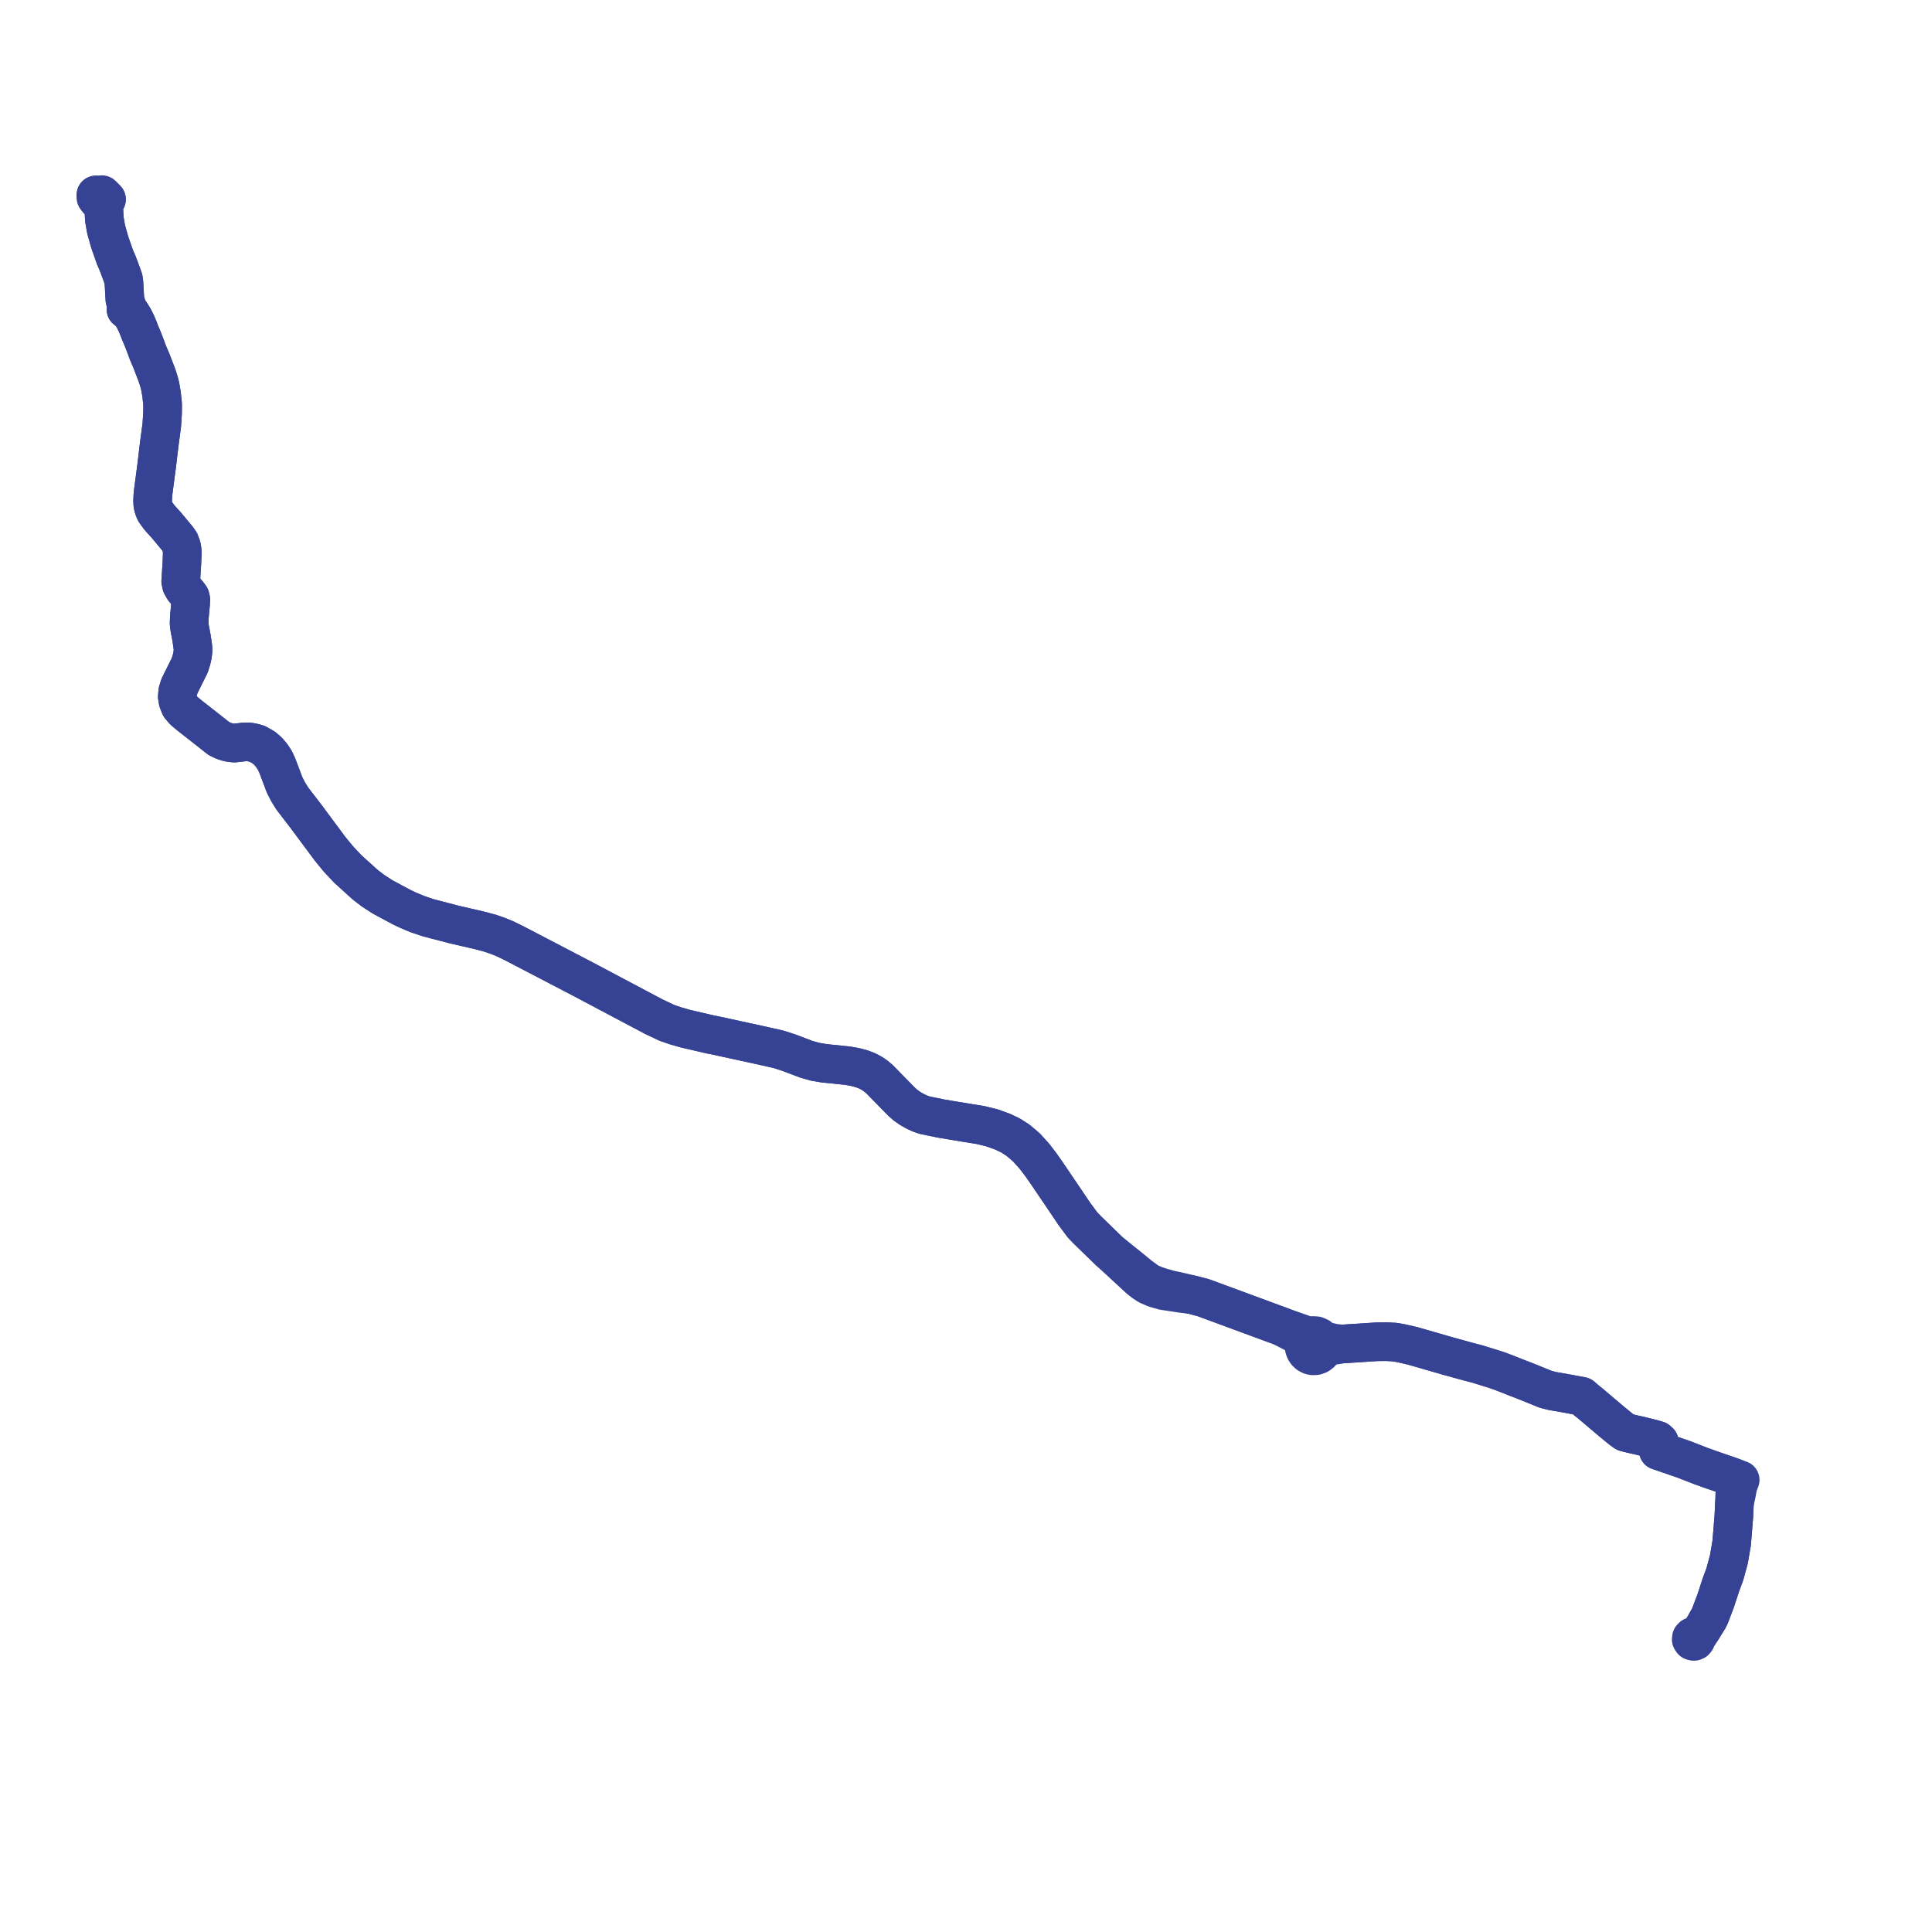     
<svg width="402.87" height="402.87" version="1.1"
     xmlns="http://www.w3.org/2000/svg">

  <title>Plan de ligne</title>
  <desc>Du 0000-00-00 au 9999-01-01</desc>

<path d='M 20.007 40.651 L 20 41.193 L 20.374 41.703 L 21.273 41.317 L 21.826 41.17 L 22.208 41.568 L 21.583 42.312 L 21.759 45.68 L 22.126 47.824 L 22.593 49.478 L 22.877 50.483 L 23.987 53.651 L 24.564 54.975 L 25.452 57.369 L 25.553 57.657 L 25.729 58.16 L 25.841 58.928 L 26.042 62.465 L 26.424 63.862 L 26.432 64.202 L 26.276 64.52 L 27.218 65.26 L 27.571 65.83 L 27.892 66.347 L 28.499 67.574 L 28.97 68.725 L 29.195 69.333 L 29.671 70.451 L 29.962 71.177 L 30.33 72.143 L 30.401 72.329 L 30.737 73.235 L 30.891 73.648 L 31.628 75.37 L 32.222 76.928 L 32.592 77.896 L 32.704 78.188 L 32.971 79 L 33.197 79.725 L 33.428 80.67 L 33.613 81.771 L 33.688 82.211 L 33.875 83.961 L 33.913 84.512 L 33.887 86.308 L 33.732 88.681 L 33.234 92.398 L 32.698 96.873 L 32.662 97.168 L 32.302 99.909 L 32.071 101.672 L 31.989 102.29 L 31.945 102.605 L 31.879 103.287 L 31.841 104.077 L 31.827 104.492 L 31.866 105.203 L 32.048 105.974 L 32.357 106.704 L 33.3 107.987 L 34.048 108.812 L 34.621 109.443 L 34.978 109.86 L 37.005 112.304 L 37.507 113.028 L 37.839 113.945 L 37.941 114.418 L 37.99 114.93 L 38.01 115.281 L 37.933 117.339 L 37.688 121.195 L 37.851 121.986 L 38.328 122.817 L 39.239 123.895 L 39.662 124.468 L 39.783 125.014 L 39.743 125.886 L 39.485 128.679 L 39.431 130.074 L 39.57 131.078 L 39.89 132.744 L 40.006 133.469 L 40.121 134.205 L 40.247 135.186 L 40.238 135.878 L 40.12 136.746 L 39.924 137.607 L 39.57 138.727 L 37.439 143.018 L 37.072 144.166 L 36.975 145.275 L 37.134 146.236 L 37.566 147.295 L 38.337 148.204 L 39.543 149.215 L 40.91 150.279 L 42.479 151.514 L 45.238 153.685 L 45.657 154.015 L 45.998 154.172 L 46.424 154.392 L 47.31 154.706 L 47.96 154.848 L 48.866 154.95 L 51.085 154.696 L 51.98 154.717 L 52.764 154.861 L 53.68 155.121 L 55.049 155.905 L 55.927 156.679 L 56.669 157.56 L 57.349 158.609 L 57.858 159.732 L 59.359 163.708 L 60.075 165.098 L 60.929 166.488 L 63.736 170.136 L 68.804 176.959 L 70.494 179.029 L 72.505 181.183 L 76.143 184.474 L 77.76 185.718 L 79.788 187.032 L 83.743 189.158 L 85.098 189.8 L 87.036 190.614 L 89.319 191.377 L 90.904 191.797 L 94.871 192.827 L 97.226 193.367 L 99.959 194 L 102.164 194.585 L 103.622 195.084 L 105.341 195.772 L 107.319 196.746 L 114.944 200.72 L 121.331 204.05 L 136.401 212.034 L 139.098 213.304 L 140.828 213.898 L 142.862 214.484 L 148.248 215.741 L 148.628 215.794 L 158.042 217.843 L 162.371 218.814 L 164.61 219.544 L 168.148 220.888 L 170.068 221.425 L 171.869 221.723 L 175.49 222.092 L 176.721 222.218 L 178.155 222.471 L 179.618 222.844 L 180.78 223.284 L 181.706 223.765 L 182.559 224.324 L 183.356 224.993 L 185.213 226.888 L 188.006 229.737 L 188.819 230.453 L 189.792 231.141 L 190.757 231.696 L 191.804 232.186 L 192.799 232.537 L 196.291 233.255 L 198.231 233.578 L 198.248 233.581 L 199.367 233.767 L 199.415 233.775 L 201.453 234.114 L 204.456 234.597 L 206.911 235.198 L 209.114 236.002 L 210.76 236.79 L 212.299 237.782 L 214.04 239.263 L 215.719 241.129 L 217.125 242.971 L 218.305 244.667 L 221.778 249.788 L 224.005 253.094 L 225.752 255.451 L 226.764 256.497 L 231.324 260.928 L 231.875 261.435 L 234.063 263.453 L 234.835 264.165 L 235.862 265.114 L 237.402 266.534 L 237.61 266.726 L 238.486 267.412 L 239.394 268.01 L 240.819 268.629 L 241.815 268.913 L 242.647 269.15 L 246.29 269.698 L 248.59 269.985 L 250.928 270.603 L 265.642 276.029 L 267.126 276.577 L 271.266 278.716 L 271.678 279.132 L 271.826 279.402 L 272.048 279.854 L 271.92 280.477 L 271.975 281.111 L 272.155 281.599 L 272.444 282.027 L 272.825 282.369 L 273.275 282.607 L 273.519 282.681 L 273.769 282.723 L 274.363 282.698 L 274.926 282.498 L 275.41 282.141 L 275.66 281.841 L 275.853 281.499 L 276.543 280.972 L 276.943 280.765 L 278.072 280.553 L 279.911 280.256 L 284.532 279.961 L 285.503 279.896 L 285.918 279.868 L 287.075 279.791 L 289.02 279.769 L 290.768 279.857 L 292.095 280.08 L 294.594 280.654 L 302.056 282.806 L 306.225 283.953 L 307.371 284.254 L 308.232 284.48 L 311.774 285.587 L 312.103 285.69 L 313.14 286.063 L 314.562 286.614 L 316.389 287.34 L 317.368 287.706 L 318.378 288.105 L 322.311 289.704 L 322.871 289.847 L 323.662 290.049 L 325.295 290.332 L 326.363 290.518 L 328.212 290.863 L 329.845 291.168 L 330.883 292.074 L 331.655 292.686 L 334.987 295.51 L 335.194 295.685 L 335.951 296.324 L 336.497 296.773 L 337.98 297.992 L 338.914 298.662 L 340.375 299.032 L 340.804 299.127 L 341.301 299.236 L 341.807 299.347 L 343.882 299.861 L 344.865 300.113 L 345.619 300.338 L 345.994 300.675 L 346.017 301.232 L 345.808 302.488 L 351.12 304.313 L 351.649 304.52 L 353.392 305.197 L 354.75 305.725 L 356.216 306.252 L 356.779 306.455 L 360.865 307.857 L 361.722 308.184 L 361.885 309.719 L 361.725 311.869 L 361.697 312.673 L 361.668 313.51 L 361.661 313.683 L 361.601 315.078 L 361.567 315.862 L 361.551 316.152 L 361.294 319.332 L 361.18 320.745 L 361.093 321.772 L 360.519 325.15 L 359.674 328.251 L 358.849 330.476 L 358.02 333.029 L 357.724 333.907 L 356.543 337.014 L 356.198 337.669 L 356.066 337.891 L 355.008 339.662 L 354.186 340.903 L 353.581 341.437 L 353.297 341.233 L 352.951 341.262 L 352.702 341.512 L 352.666 341.876 L 352.868 342.178 L 353.212 342.272 L 353.461 342.176 L 353.63 341.965 L 353.674 341.694 L 353.581 341.437 L 354.186 340.903 L 355.008 339.662 L 355.898 338.173' fill='transparent' stroke='#364395' stroke-linecap='round' stroke-linejoin='round' stroke-width='8.057'/><path d='M 355.939 338.103 L 356.066 337.891 L 356.198 337.669 L 356.543 337.014 L 357.724 333.907 L 358.02 333.029 L 358.849 330.476 L 359.674 328.251 L 360.519 325.15 L 361.093 321.772 L 361.18 320.745 L 361.396 318.076 L 361.551 316.152 L 361.567 315.862 L 361.601 315.078 L 361.661 313.683 L 361.668 313.51 L 361.998 311.957 L 362.13 311.331 L 362.403 309.82 L 362.87 308.592 L 362.281 308.383 L 361.722 308.184 L 360.865 307.857 L 356.779 306.455 L 356.216 306.252 L 354.75 305.725 L 351.649 304.52 L 351.12 304.313 L 347.72 303.145 L 345.808 302.488 L 346.017 301.232 L 345.994 300.675 L 345.619 300.338 L 344.865 300.113 L 343.882 299.861 L 341.807 299.347 L 341.301 299.236 L 340.804 299.127 L 340.375 299.032 L 338.914 298.662 L 337.98 297.992 L 336.497 296.773 L 335.951 296.324 L 335.194 295.685 L 334.987 295.51 L 331.655 292.686 L 330.883 292.074 L 329.845 291.168 L 328.212 290.863 L 326.363 290.518 L 323.662 290.049 L 322.871 289.847 L 322.311 289.704 L 318.378 288.105 L 317.368 287.706 L 316.389 287.34 L 314.562 286.614 L 313.14 286.063 L 312.103 285.69 L 311.774 285.587 L 308.618 284.601 L 308.232 284.48 L 307.371 284.254 L 306.225 283.953 L 302.056 282.806 L 294.594 280.654 L 292.095 280.08 L 290.768 279.857 L 289.02 279.769 L 287.075 279.791 L 285.918 279.868 L 285.503 279.896 L 284.532 279.961 L 279.911 280.256 L 278.262 280.089 L 276.948 279.797 L 276.311 279.589 L 275.607 279.294 L 275.095 278.811 L 274.457 278.532 L 273.765 278.486 L 273.098 278.679 L 272.511 278.473 L 271.486 278.117 L 267.126 276.577 L 250.928 270.603 L 248.59 269.985 L 246.078 269.389 L 243.795 268.887 L 242.076 268.402 L 240.833 267.975 L 239.599 267.45 L 238.996 267.021 L 237.619 266.015 L 235.719 264.45 L 235.037 263.903 L 231.324 260.928 L 226.764 256.497 L 225.752 255.451 L 224.005 253.094 L 221.778 249.788 L 218.305 244.667 L 217.125 242.971 L 215.719 241.129 L 214.04 239.263 L 212.299 237.782 L 210.76 236.79 L 209.114 236.002 L 206.911 235.198 L 204.456 234.597 L 201.453 234.114 L 199.415 233.775 L 199.367 233.767 L 198.248 233.581 L 198.231 233.578 L 196.291 233.255 L 192.799 232.537 L 191.804 232.186 L 190.757 231.696 L 189.792 231.141 L 188.819 230.453 L 188.006 229.737 L 183.356 224.993 L 182.559 224.324 L 181.706 223.765 L 180.78 223.284 L 179.618 222.844 L 178.155 222.471 L 176.721 222.218 L 175.49 222.092 L 171.869 221.723 L 170.068 221.425 L 168.148 220.888 L 164.61 219.544 L 162.371 218.814 L 158.042 217.843 L 148.628 215.794 L 148.248 215.741 L 142.862 214.484 L 140.828 213.898 L 139.098 213.304 L 136.401 212.034 L 121.331 204.05 L 119.819 203.261 L 107.319 196.746 L 105.341 195.772 L 103.622 195.084 L 102.164 194.585 L 99.959 194 L 97.226 193.367 L 94.871 192.827 L 90.904 191.797 L 89.319 191.377 L 87.036 190.614 L 85.098 189.8 L 83.743 189.158 L 79.788 187.032 L 77.76 185.718 L 76.143 184.474 L 72.505 181.183 L 70.494 179.029 L 68.804 176.959 L 63.736 170.136 L 60.929 166.488 L 60.075 165.098 L 59.359 163.708 L 57.858 159.732 L 57.349 158.609 L 56.669 157.56 L 55.927 156.679 L 55.049 155.905 L 53.68 155.121 L 52.764 154.861 L 51.98 154.717 L 51.085 154.696 L 48.866 154.95 L 47.96 154.848 L 47.31 154.706 L 46.424 154.392 L 45.998 154.172 L 45.657 154.015 L 45.238 153.685 L 42.479 151.514 L 40.91 150.279 L 39.543 149.215 L 38.337 148.204 L 37.566 147.295 L 37.134 146.236 L 36.975 145.275 L 37.072 144.166 L 37.439 143.018 L 39.57 138.727 L 39.924 137.607 L 40.12 136.746 L 40.238 135.878 L 40.247 135.186 L 40.121 134.205 L 40.006 133.469 L 39.89 132.744 L 39.57 131.078 L 39.431 130.074 L 39.485 128.679 L 39.743 125.886 L 39.783 125.014 L 39.662 124.468 L 39.239 123.895 L 38.328 122.817 L 37.851 121.986 L 37.688 121.195 L 37.933 117.339 L 38.01 115.281 L 37.99 114.93 L 37.941 114.418 L 37.839 113.945 L 37.507 113.028 L 37.005 112.304 L 34.978 109.86 L 34.621 109.443 L 33.3 107.987 L 32.357 106.704 L 32.048 105.974 L 31.866 105.203 L 31.827 104.492 L 31.841 104.077 L 31.879 103.287 L 31.945 102.605 L 31.989 102.29 L 32.071 101.672 L 32.302 99.909 L 32.662 97.168 L 32.698 96.873 L 33.234 92.398 L 33.732 88.681 L 33.887 86.308 L 33.913 84.512 L 33.875 83.961 L 33.688 82.211 L 33.613 81.771 L 33.428 80.67 L 33.197 79.725 L 32.971 79 L 32.704 78.188 L 32.592 77.896 L 32.222 76.928 L 31.628 75.37 L 30.891 73.648 L 30.737 73.235 L 30.401 72.329 L 30.33 72.143 L 29.962 71.177 L 29.671 70.451 L 29.195 69.333 L 28.97 68.725 L 28.499 67.574 L 27.892 66.347 L 27.218 65.26 L 26.276 64.52 L 26.432 64.202 L 26.424 63.862 L 26.042 62.465 L 25.841 58.928 L 25.729 58.16 L 25.553 57.657 L 25.452 57.369 L 24.564 54.975 L 23.987 53.651 L 22.877 50.483 L 22.126 47.824 L 21.759 45.68 L 21.583 42.312 L 22.208 41.568 L 21.826 41.17 L 21.279 40.598 L 20.685 40.735 L 20.007 40.651' fill='transparent' stroke='#364395' stroke-linecap='round' stroke-linejoin='round' stroke-width='8.057'/>
</svg>

